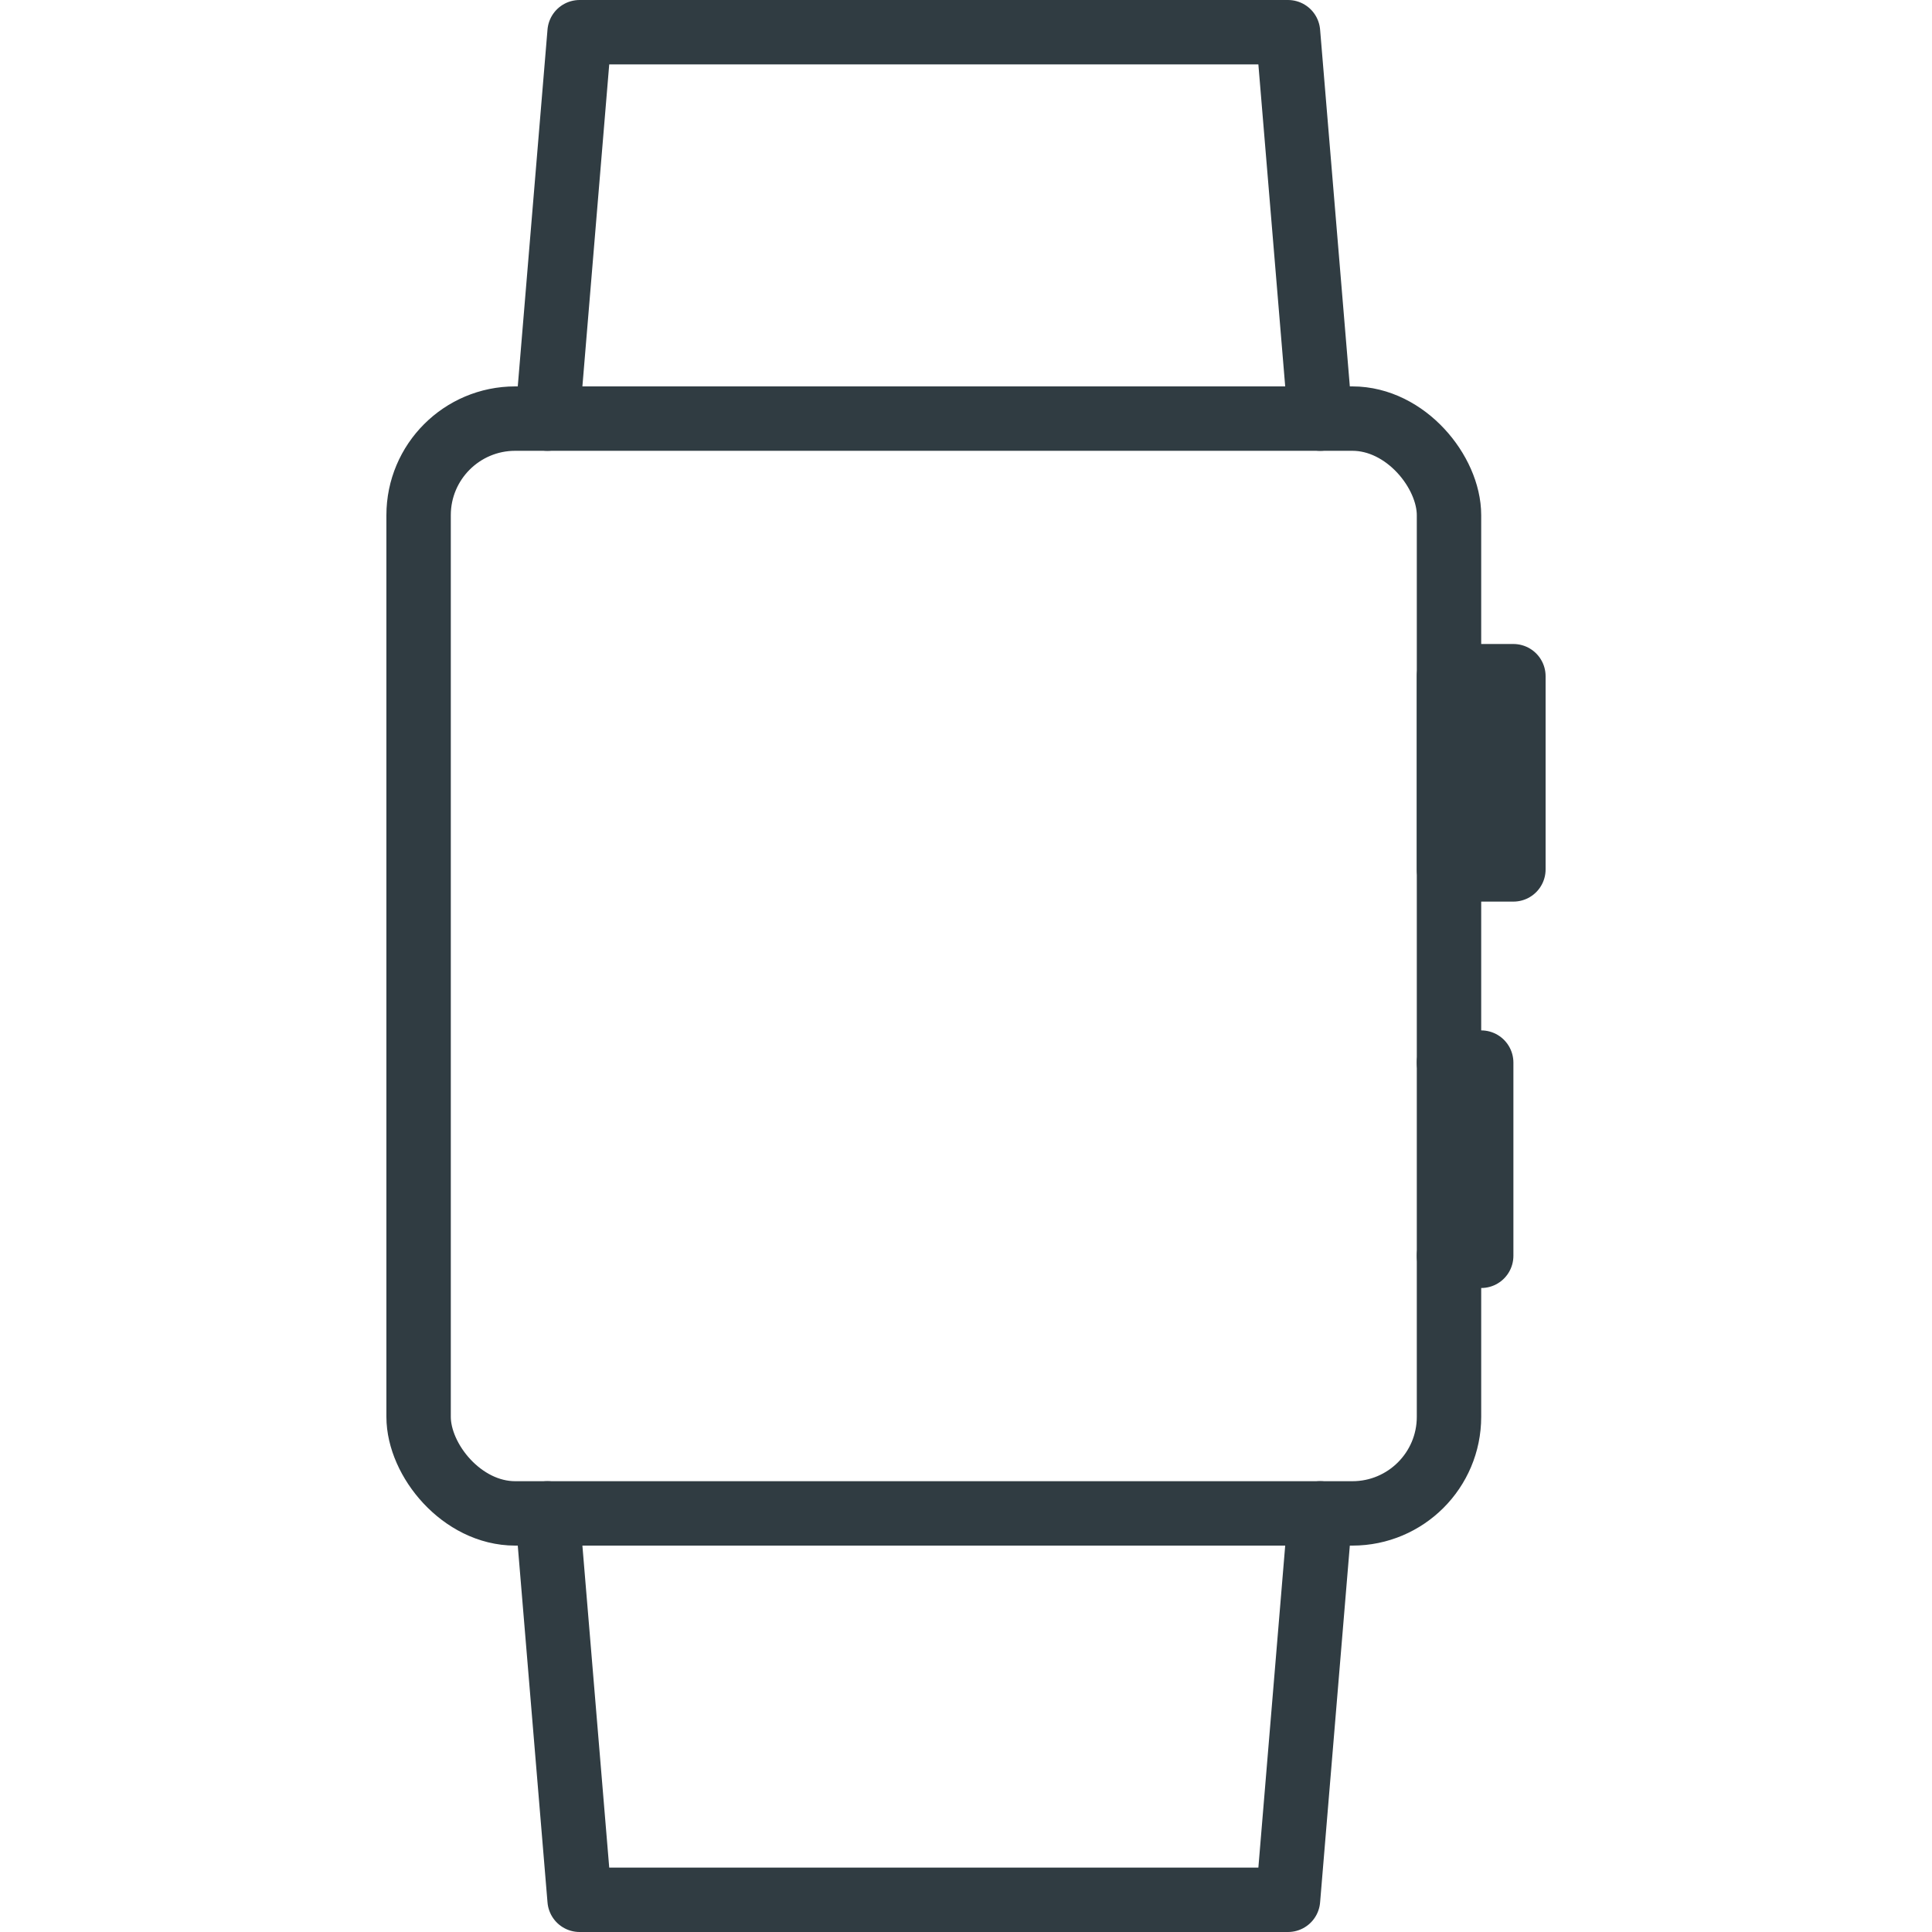 <svg xmlns="http://www.w3.org/2000/svg" viewBox="0 0 30 30">
  <title>iWatch</title>
  <g id="iWatch">
    <g id="_Group_" data-name="&lt;Group&gt;">
      <polyline id="_Path_" data-name="&lt;Path&gt;" points="8.5 6.5 9 0.5 20 0.5 20.5 6.5" style="fill: none;stroke: #303c42;stroke-linecap: round;stroke-linejoin: round"/>
      <polyline id="_Path_2" data-name="&lt;Path&gt;" points="8.5 23.5 9 29.5 20 29.5 20.5 23.5" style="fill: none;stroke: #303c42;stroke-linecap: round;stroke-linejoin: round"/>
      <rect id="_Rectangle_" data-name="&lt;Rectangle&gt;" x="6.5" y="6.5" width="16" height="17" rx="1.5" ry="1.5" style="fill: none;stroke: #303c42;stroke-linecap: round;stroke-linejoin: round"/>
      <polyline id="_Path_3" data-name="&lt;Path&gt;" points="22.5 16.5 23 16.5 23 19.5 22.5 19.5" style="fill: none;stroke: #303c42;stroke-linecap: round;stroke-linejoin: round"/>
      <rect id="_Path_4" data-name="&lt;Path&gt;" x="22.5" y="10.5" width="1" height="3" style="fill: none;stroke: #303c42;stroke-linecap: round;stroke-linejoin: round"/>
    </g>
  </g>
</svg>
